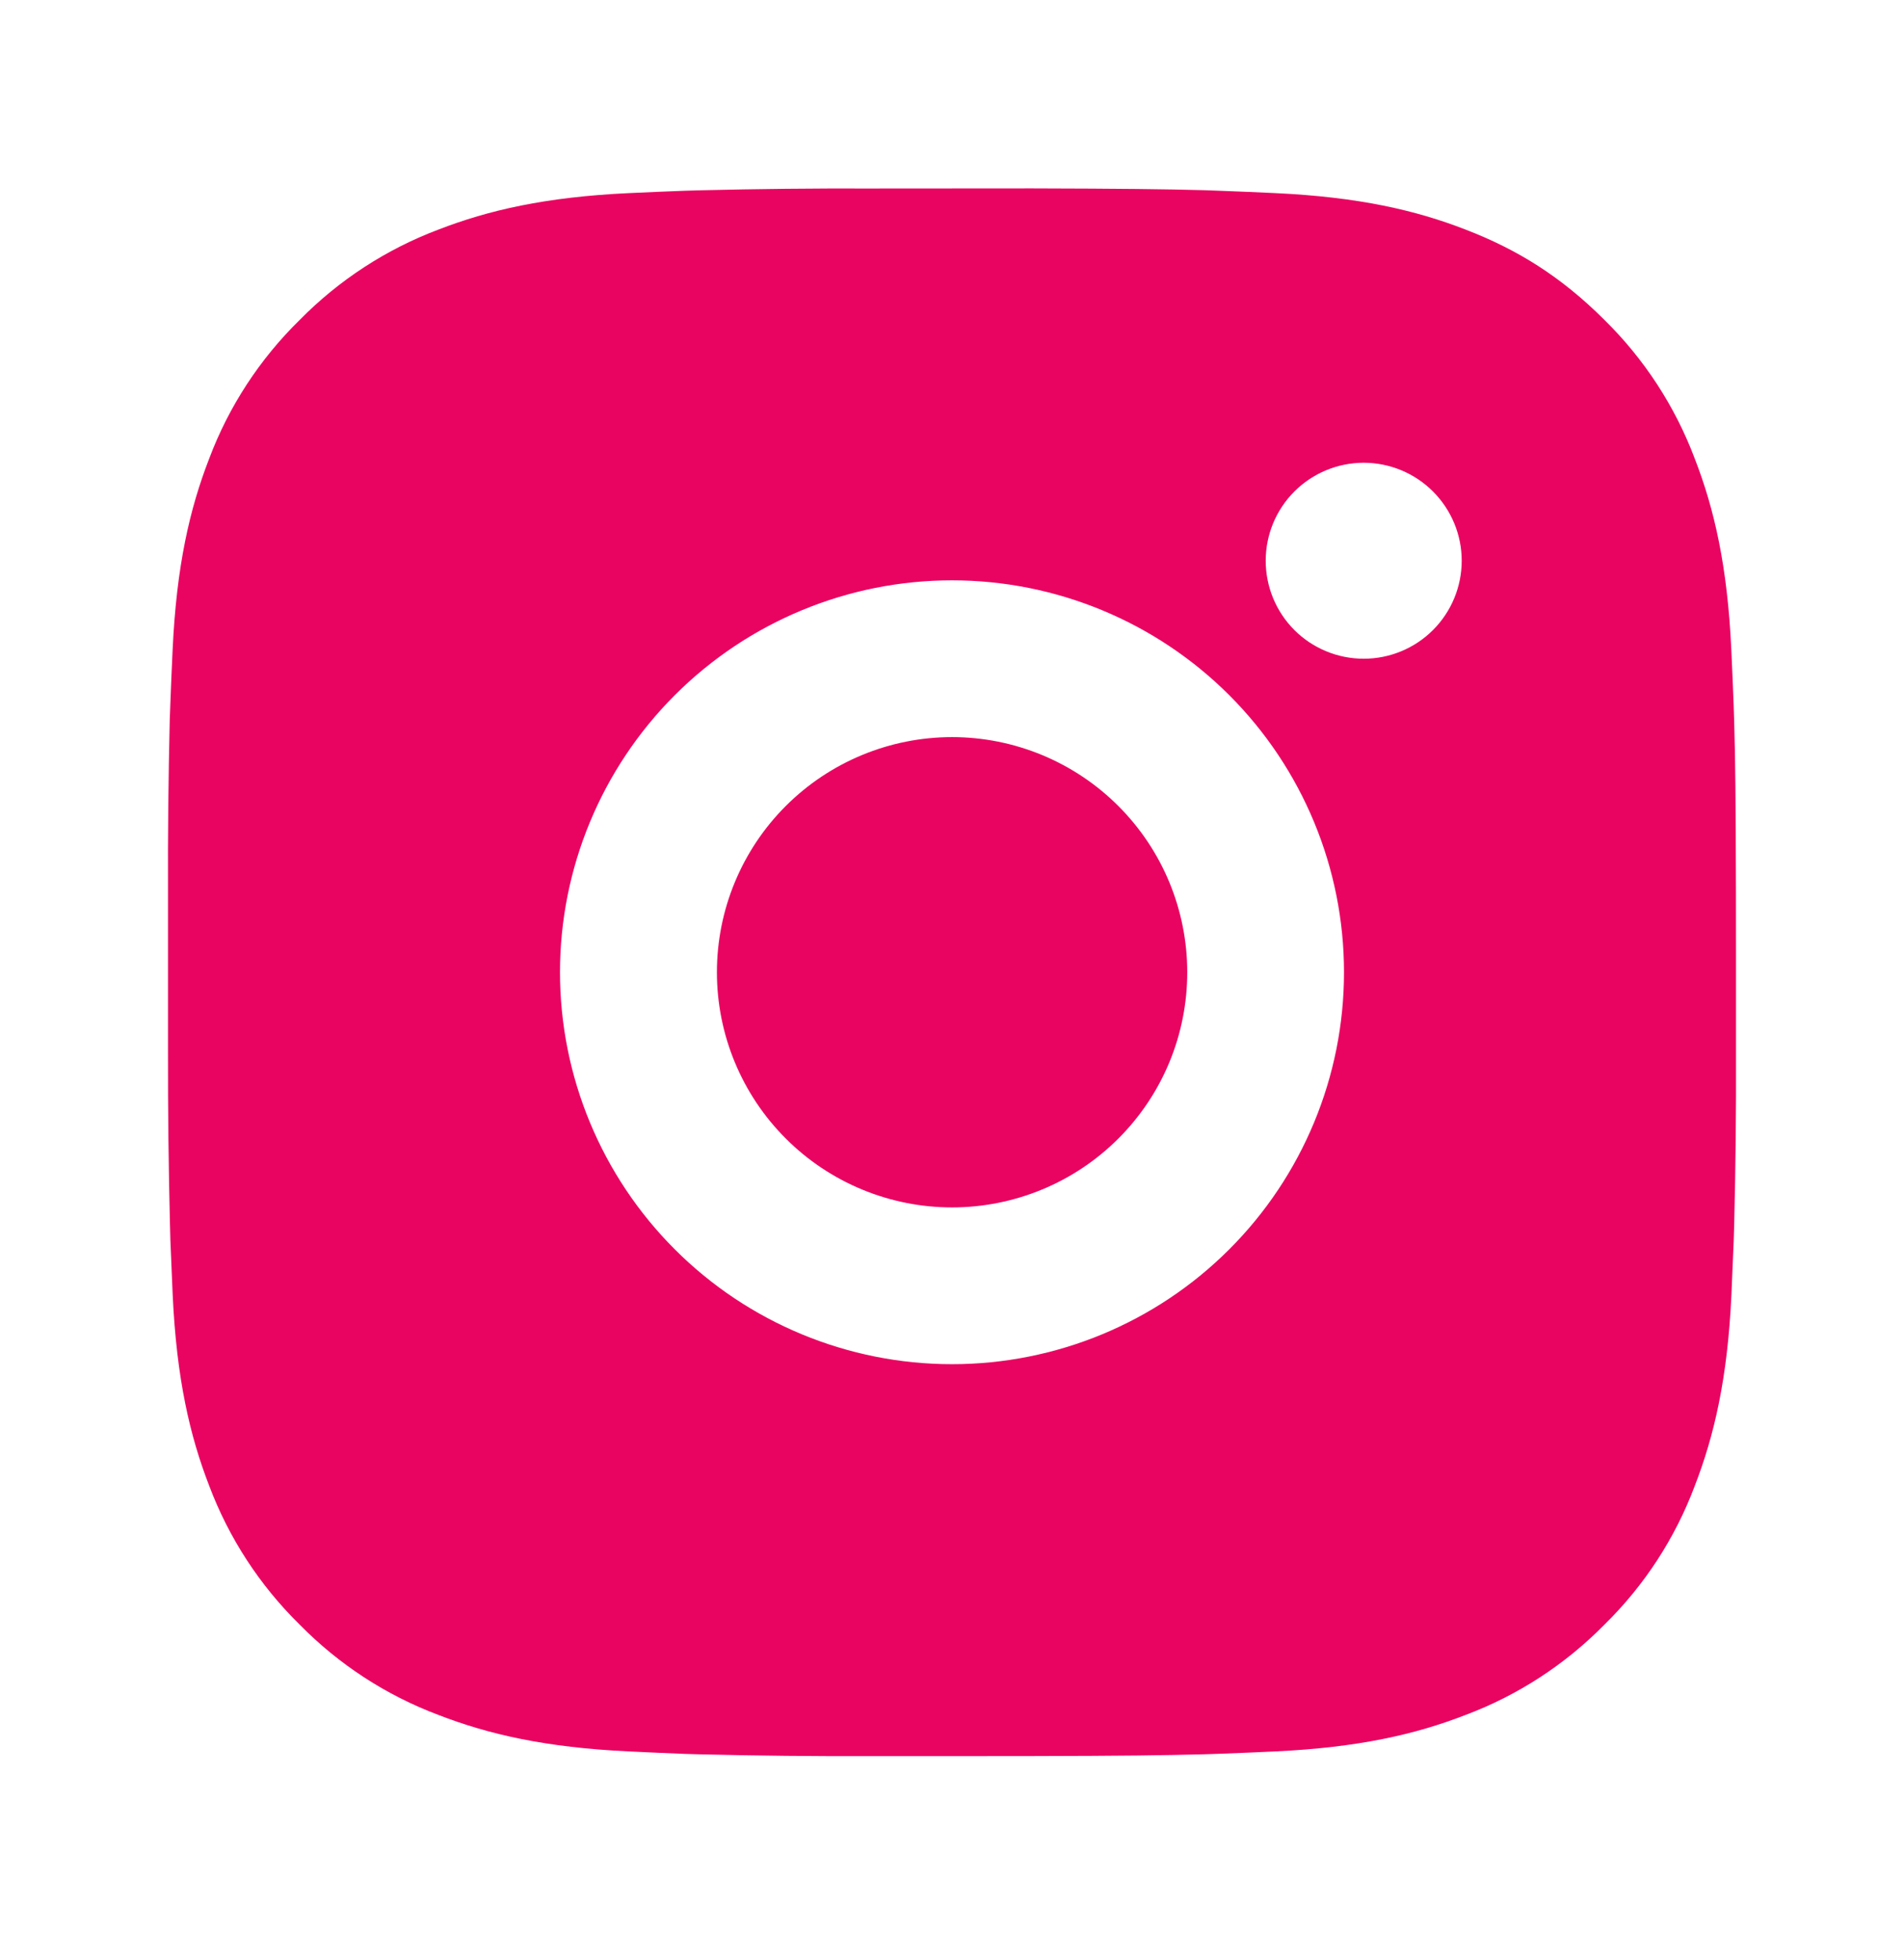 <svg width="34" height="35" viewBox="0 0 34 35" fill="none" xmlns="http://www.w3.org/2000/svg">
<path d="M18.439 3.365C20.015 3.369 20.814 3.378 21.504 3.397L21.776 3.407C22.089 3.418 22.399 3.432 22.773 3.449C24.262 3.519 25.279 3.754 26.17 4.1C27.094 4.456 27.873 4.937 28.651 5.714C29.363 6.414 29.914 7.261 30.265 8.195C30.611 9.087 30.846 10.103 30.916 11.594C30.933 11.967 30.947 12.276 30.958 12.591L30.967 12.863C30.988 13.552 30.996 14.351 30.999 15.926L31 16.97V18.804C31.004 19.826 30.993 20.847 30.968 21.868L30.96 22.139C30.948 22.454 30.934 22.764 30.918 23.136C30.848 24.627 30.61 25.642 30.265 26.535C29.915 27.47 29.364 28.317 28.651 29.016C27.951 29.728 27.105 30.279 26.17 30.63C25.279 30.976 24.262 31.211 22.773 31.281C22.44 31.297 22.108 31.311 21.776 31.323L21.504 31.332C20.814 31.351 20.015 31.361 18.439 31.364L17.395 31.365H15.562C14.541 31.369 13.519 31.358 12.498 31.333L12.226 31.325C11.894 31.312 11.562 31.298 11.229 31.281C9.74 31.211 8.724 30.976 7.83 30.63C6.896 30.279 6.05 29.728 5.351 29.016C4.638 28.316 4.087 27.47 3.735 26.535C3.39 25.643 3.154 24.627 3.084 23.136C3.069 22.804 3.055 22.472 3.042 22.139L3.035 21.868C3.01 20.847 2.998 19.826 3 18.804V15.926C2.996 14.905 3.007 13.884 3.031 12.863L3.041 12.591C3.052 12.276 3.066 11.967 3.083 11.594C3.153 10.103 3.388 9.088 3.734 8.195C4.085 7.26 4.638 6.413 5.352 5.714C6.051 5.003 6.897 4.452 7.83 4.1C8.724 3.754 9.739 3.519 11.229 3.449C11.602 3.432 11.913 3.418 12.226 3.407L12.498 3.399C13.519 3.374 14.54 3.363 15.561 3.367L18.439 3.365ZM17 10.365C15.144 10.365 13.363 11.103 12.051 12.415C10.738 13.728 10 15.509 10 17.365C10 19.222 10.738 21.002 12.051 22.315C13.363 23.628 15.144 24.365 17 24.365C18.857 24.365 20.637 23.628 21.95 22.315C23.263 21.002 24 19.222 24 17.365C24 15.509 23.263 13.728 21.95 12.415C20.637 11.103 18.857 10.365 17 10.365ZM17 13.165C17.552 13.165 18.098 13.274 18.608 13.485C19.117 13.696 19.58 14.005 19.97 14.395C20.36 14.785 20.67 15.248 20.881 15.757C21.092 16.267 21.201 16.813 21.201 17.364C21.201 17.916 21.093 18.462 20.882 18.972C20.671 19.482 20.361 19.945 19.971 20.335C19.581 20.725 19.119 21.034 18.609 21.245C18.099 21.456 17.553 21.565 17.002 21.565C15.888 21.565 14.819 21.123 14.032 20.335C13.244 19.547 12.802 18.479 12.802 17.365C12.802 16.251 13.244 15.183 14.032 14.395C14.819 13.608 15.888 13.165 17.002 13.165M24.352 8.265C23.888 8.265 23.442 8.45 23.114 8.778C22.786 9.106 22.602 9.551 22.602 10.015C22.602 10.479 22.786 10.925 23.114 11.253C23.442 11.581 23.888 11.765 24.352 11.765C24.816 11.765 25.261 11.581 25.589 11.253C25.917 10.925 26.102 10.479 26.102 10.015C26.102 9.551 25.917 9.106 25.589 8.778C25.261 8.45 24.816 8.265 24.352 8.265Z" fill="#EA0461"></path>
</svg>
